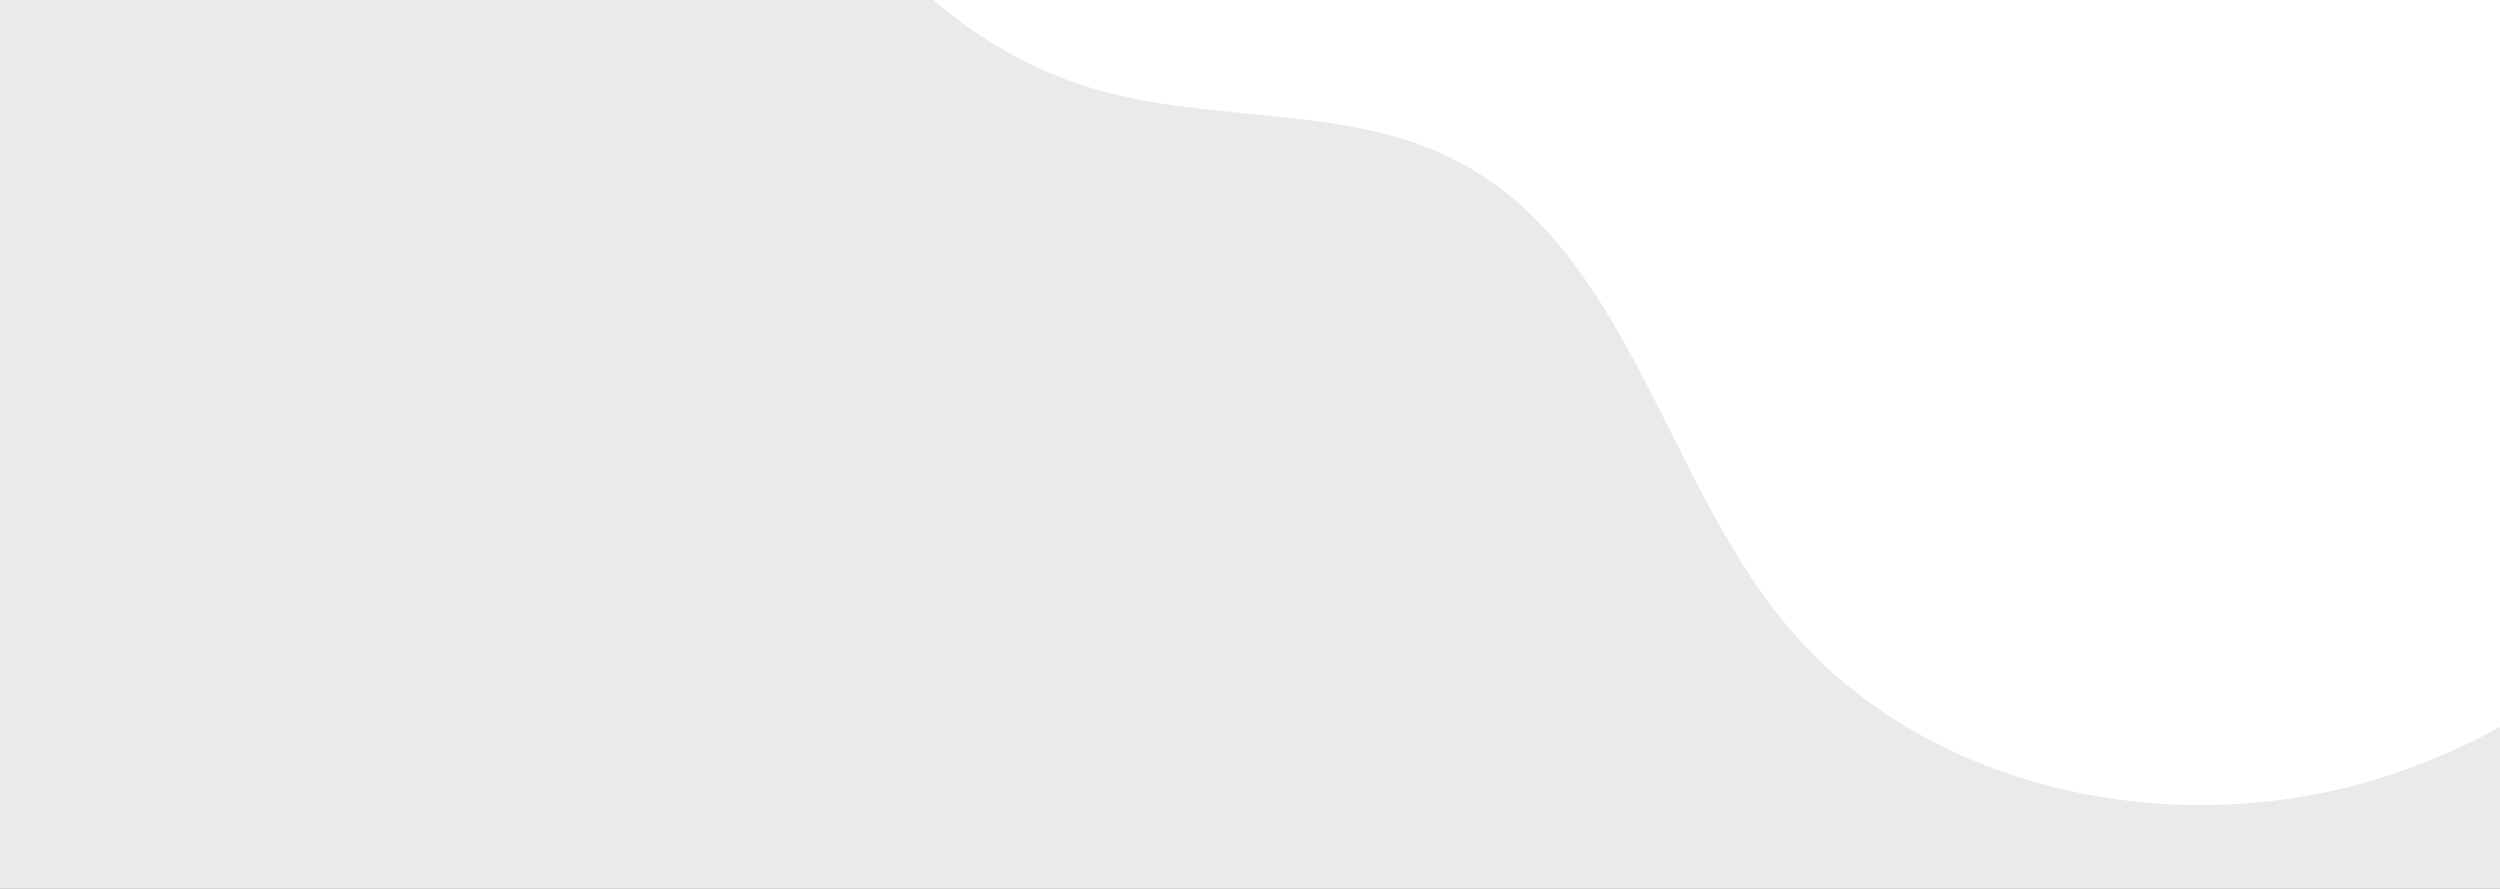 <svg width="1440" height="512" viewBox="0 0 1440 512" fill="none" xmlns="http://www.w3.org/2000/svg">
<rect x="0" y="0" width="1440" height="512" fill="#333333" stroke="none"/>
<g clip-path="url(#clip0_1_255)">
<rect width="1440" height="512" fill="#EAE9EB"/>
<path d="M671.44 -611.338C545.799 -532.932 443.603 -417.919 429.351 -278.118C414.979 -136.501 500.59 17.881 638.401 53.501C704.804 70.652 778.563 61.117 839.416 92.786C936.718 143.441 957.683 272.588 1027 357.655C1107.61 456.619 1254.63 486.525 1375.94 446.6C1497.18 406.627 1592.33 306.765 1648.51 192.187C1748.56 -11.759 1723.83 -266.522 1600.41 -454.962C1463.19 -664.643 1198.06 -756.718 954.354 -718.958C863.903 -704.941 761.557 -667.556 671.289 -611.275L671.44 -611.338Z" fill="white"/>
<g clip-path="url(#clip1_1_255)">
<path d="M956.618 190.026C953.495 191.286 950.934 192.528 949.128 193.477C948.069 189.774 945.895 183.427 942.083 176.734C947.493 181.152 952.563 185.722 956.617 190.038L956.618 190.026Z" fill="white"/>

</g>
</g>
<defs>
<clipPath id="clip0_1_255">
<rect width="1440" height="512" fill="white"/>
</clipPath>
<clipPath id="clip1_1_255">
<rect width="207.852" height="196.62" fill="white" transform="translate(851.128 142.657) rotate(8.519)"/>
</clipPath>
</defs>
</svg>
